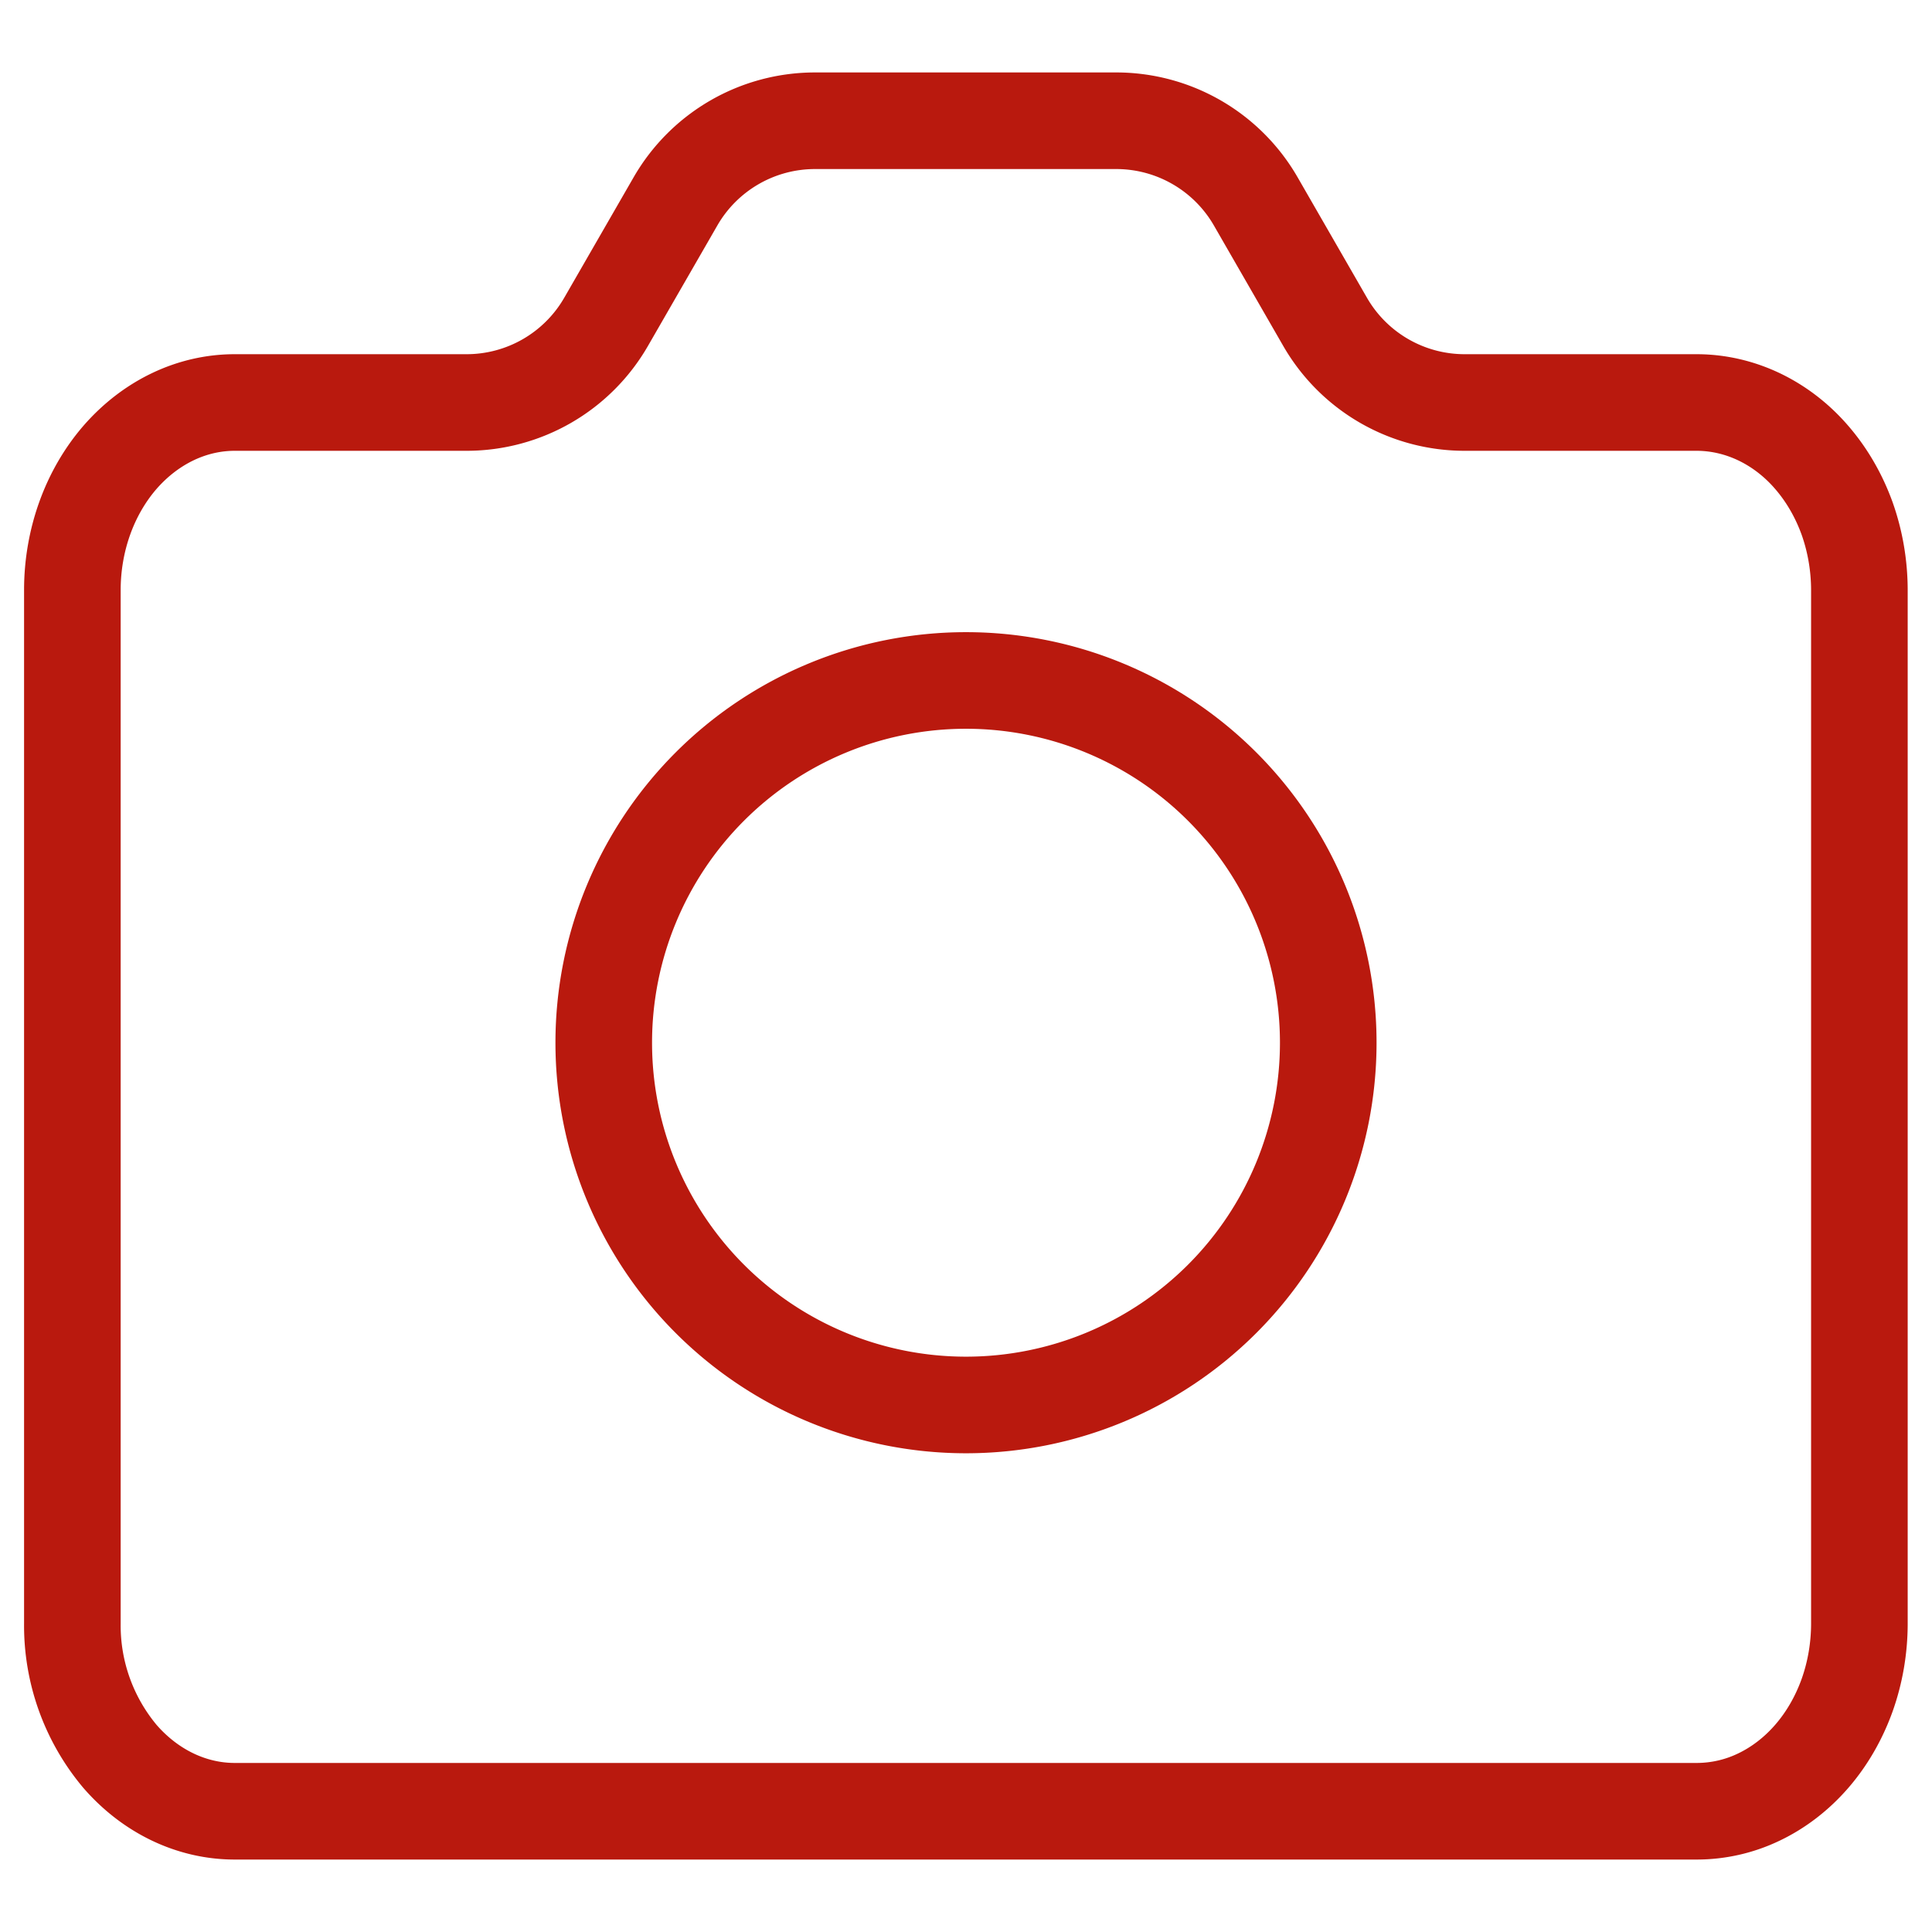 <svg xmlns="http://www.w3.org/2000/svg" width="24" height="24" fill="none"><path stroke="#B9190E" stroke-linecap="round" stroke-linejoin="round" stroke-width="1.2" d="M23.098 20.167c0 .306-.052.61-.153.893-.102.283-.25.54-.438.757-.187.216-.41.388-.654.505a1.784 1.784 0 0 1-.772.178H2.916c-.535 0-1.048-.246-1.427-.683a2.53 2.53 0 0 1-.59-1.65V7.33c0-.619.213-1.211.591-1.648C1.87 5.246 2.381 5 2.916 5h2.88a2 2 0 0 0 1.732-1L8.392 2.5A2 2 0 0 1 10.124 1.5h3.742a2 2 0 0 1 1.733 1.001L16.462 4A2 2 0 0 0 18.195 5h2.88c.265 0 .528.06.773.176.246.117.47.288.657.505.188.217.337.474.44.758.101.284.153.588.153.895v12.833Z"/><path stroke="#B9190E" stroke-linecap="round" stroke-linejoin="round" stroke-width="1.2" d="M16.5 12.953a4.5 4.5 0 1 1-9 0 4.5 4.5 0 0 1 9 0v0Z"/></svg>